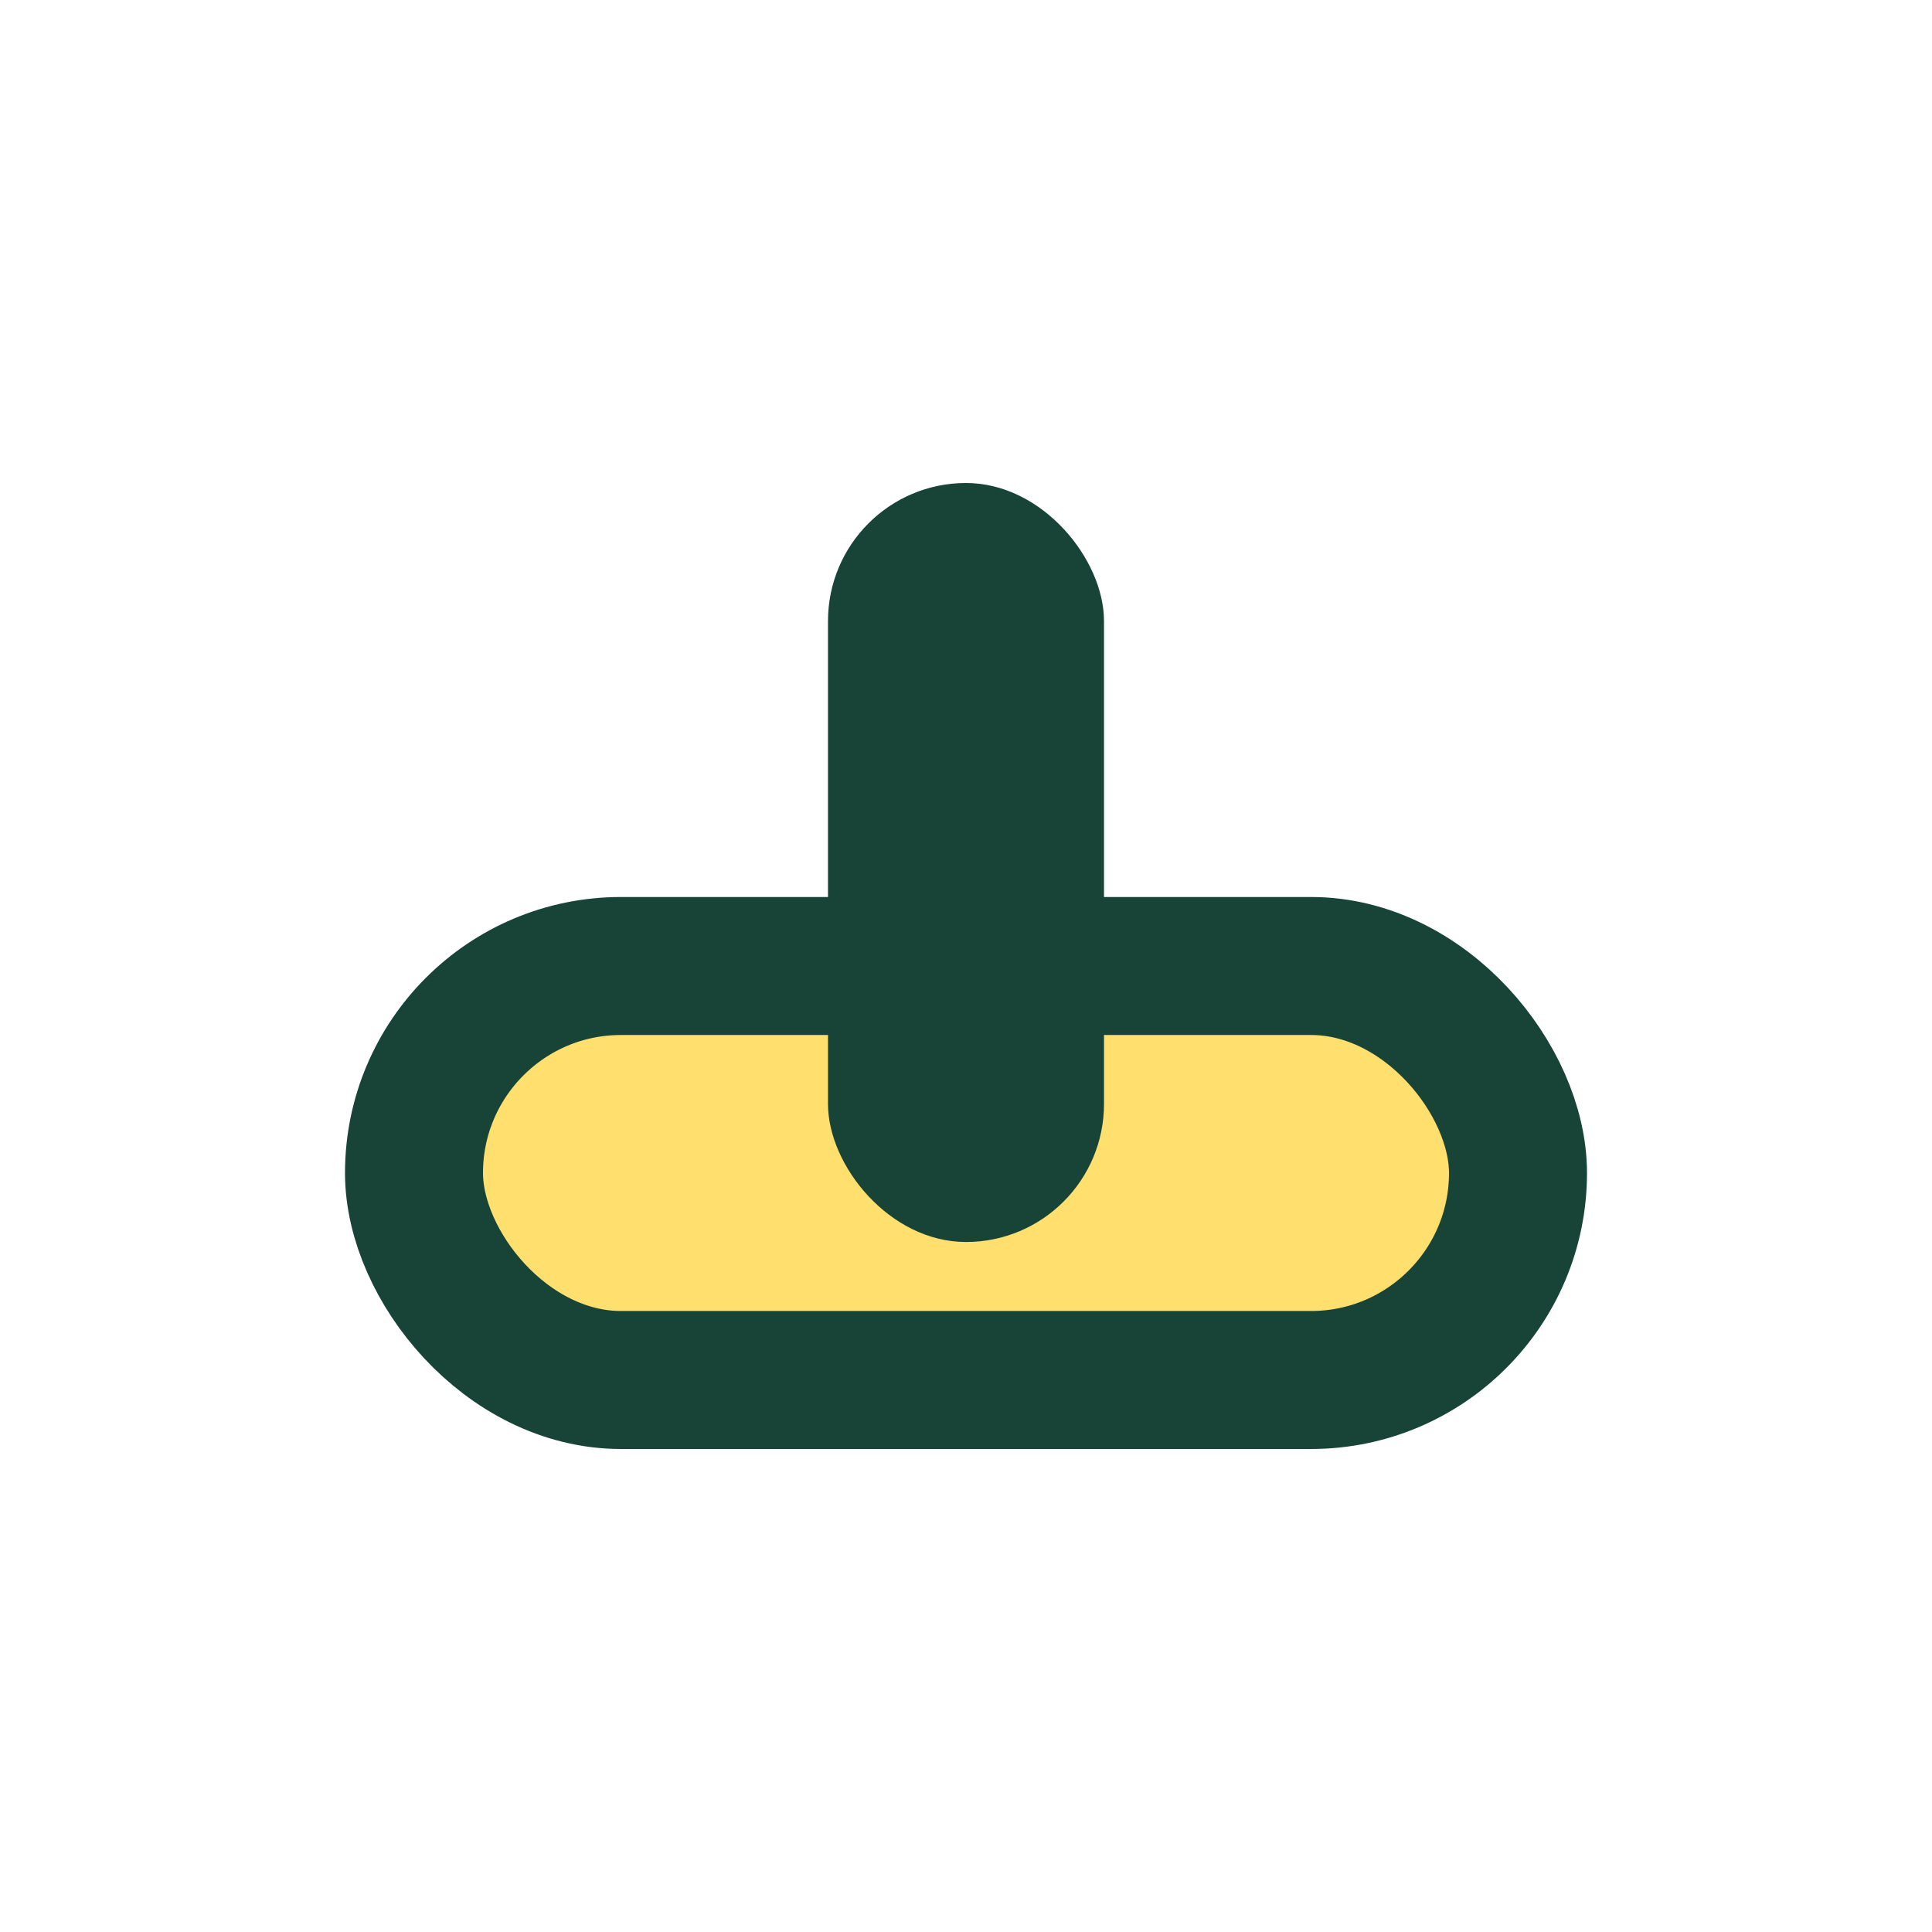<?xml version="1.0" encoding="UTF-8"?>
<svg xmlns="http://www.w3.org/2000/svg" width="28" height="28" viewBox="0 0 28 28"><rect x="6" y="14" width="16" height="6" rx="3" fill="#FFE06F" stroke="#174437" stroke-width="2"/><rect x="12" y="7" width="4" height="11" rx="2" fill="#174437"/></svg>